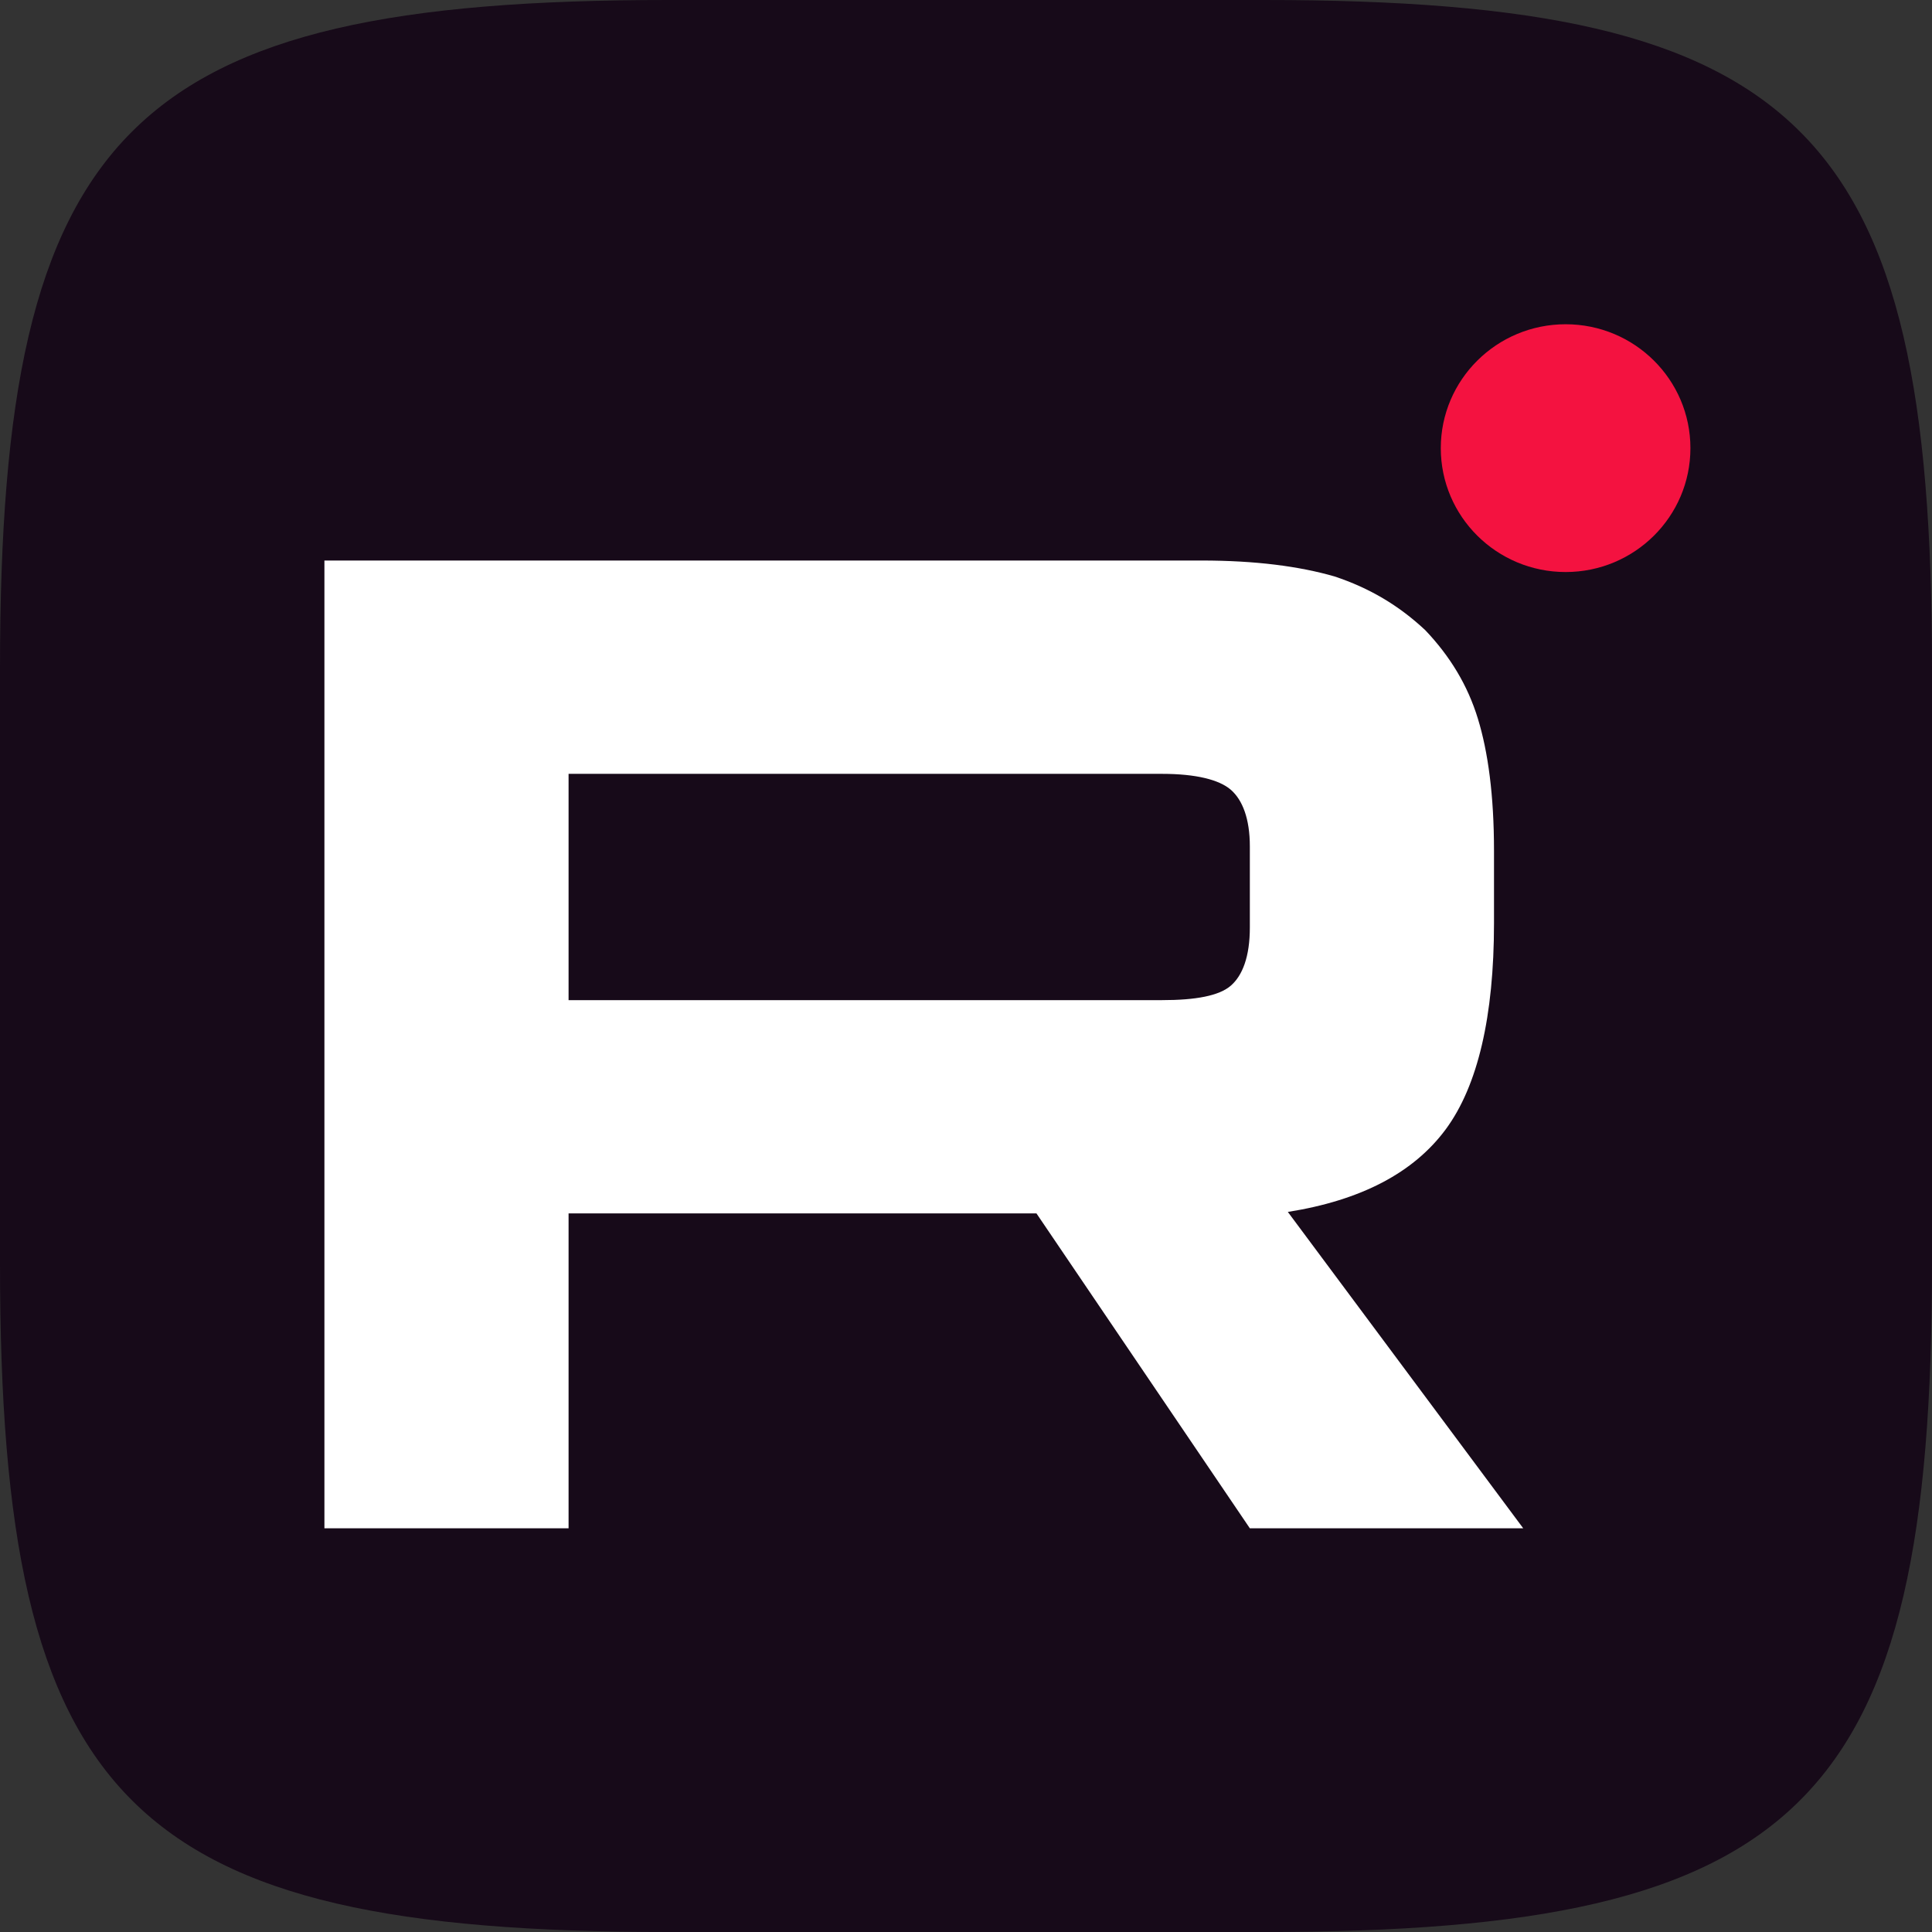 <svg width="24" height="24" viewBox="0 0 24 24" fill="none" xmlns="http://www.w3.org/2000/svg">
<rect x="0" y="0" width="24" height="24" fill="#333333" stroke="none"/>
<path d="M15.7 0H8.3C1.6 0 0 1.6 0 8.3V15.7C0 22.4 1.6 24 8.3 24H15.7C22.4 24 24 22.4 24 15.7V8.3C24 1.6 22.4 0 15.7 0Z" fill="#170A19"/>
<path d="M19.449 7.106C20.305 7.106 20.999 6.417 20.999 5.567C20.999 4.717 20.305 4.028 19.449 4.028C18.593 4.028 17.898 4.717 17.898 5.567C17.898 6.417 18.593 7.106 19.449 7.106Z" fill="#F41240"/>
<path d="M14.927 6.963H4.03V18.985H7.063V15.073H12.875L15.526 18.985H18.922L15.998 15.055C16.906 14.911 17.56 14.569 17.96 14.028C18.359 13.487 18.559 12.622 18.559 11.469V10.568C18.559 9.883 18.486 9.342 18.359 8.928C18.232 8.513 18.014 8.153 17.705 7.828C17.378 7.522 17.015 7.306 16.579 7.161C16.143 7.035 15.599 6.963 14.927 6.963ZM14.436 12.424H7.063V9.613H14.436C14.854 9.613 15.145 9.685 15.29 9.811C15.435 9.937 15.526 10.171 15.526 10.514V11.523C15.526 11.883 15.435 12.118 15.29 12.244C15.145 12.37 14.854 12.424 14.436 12.424Z" fill="white"/>
</svg>